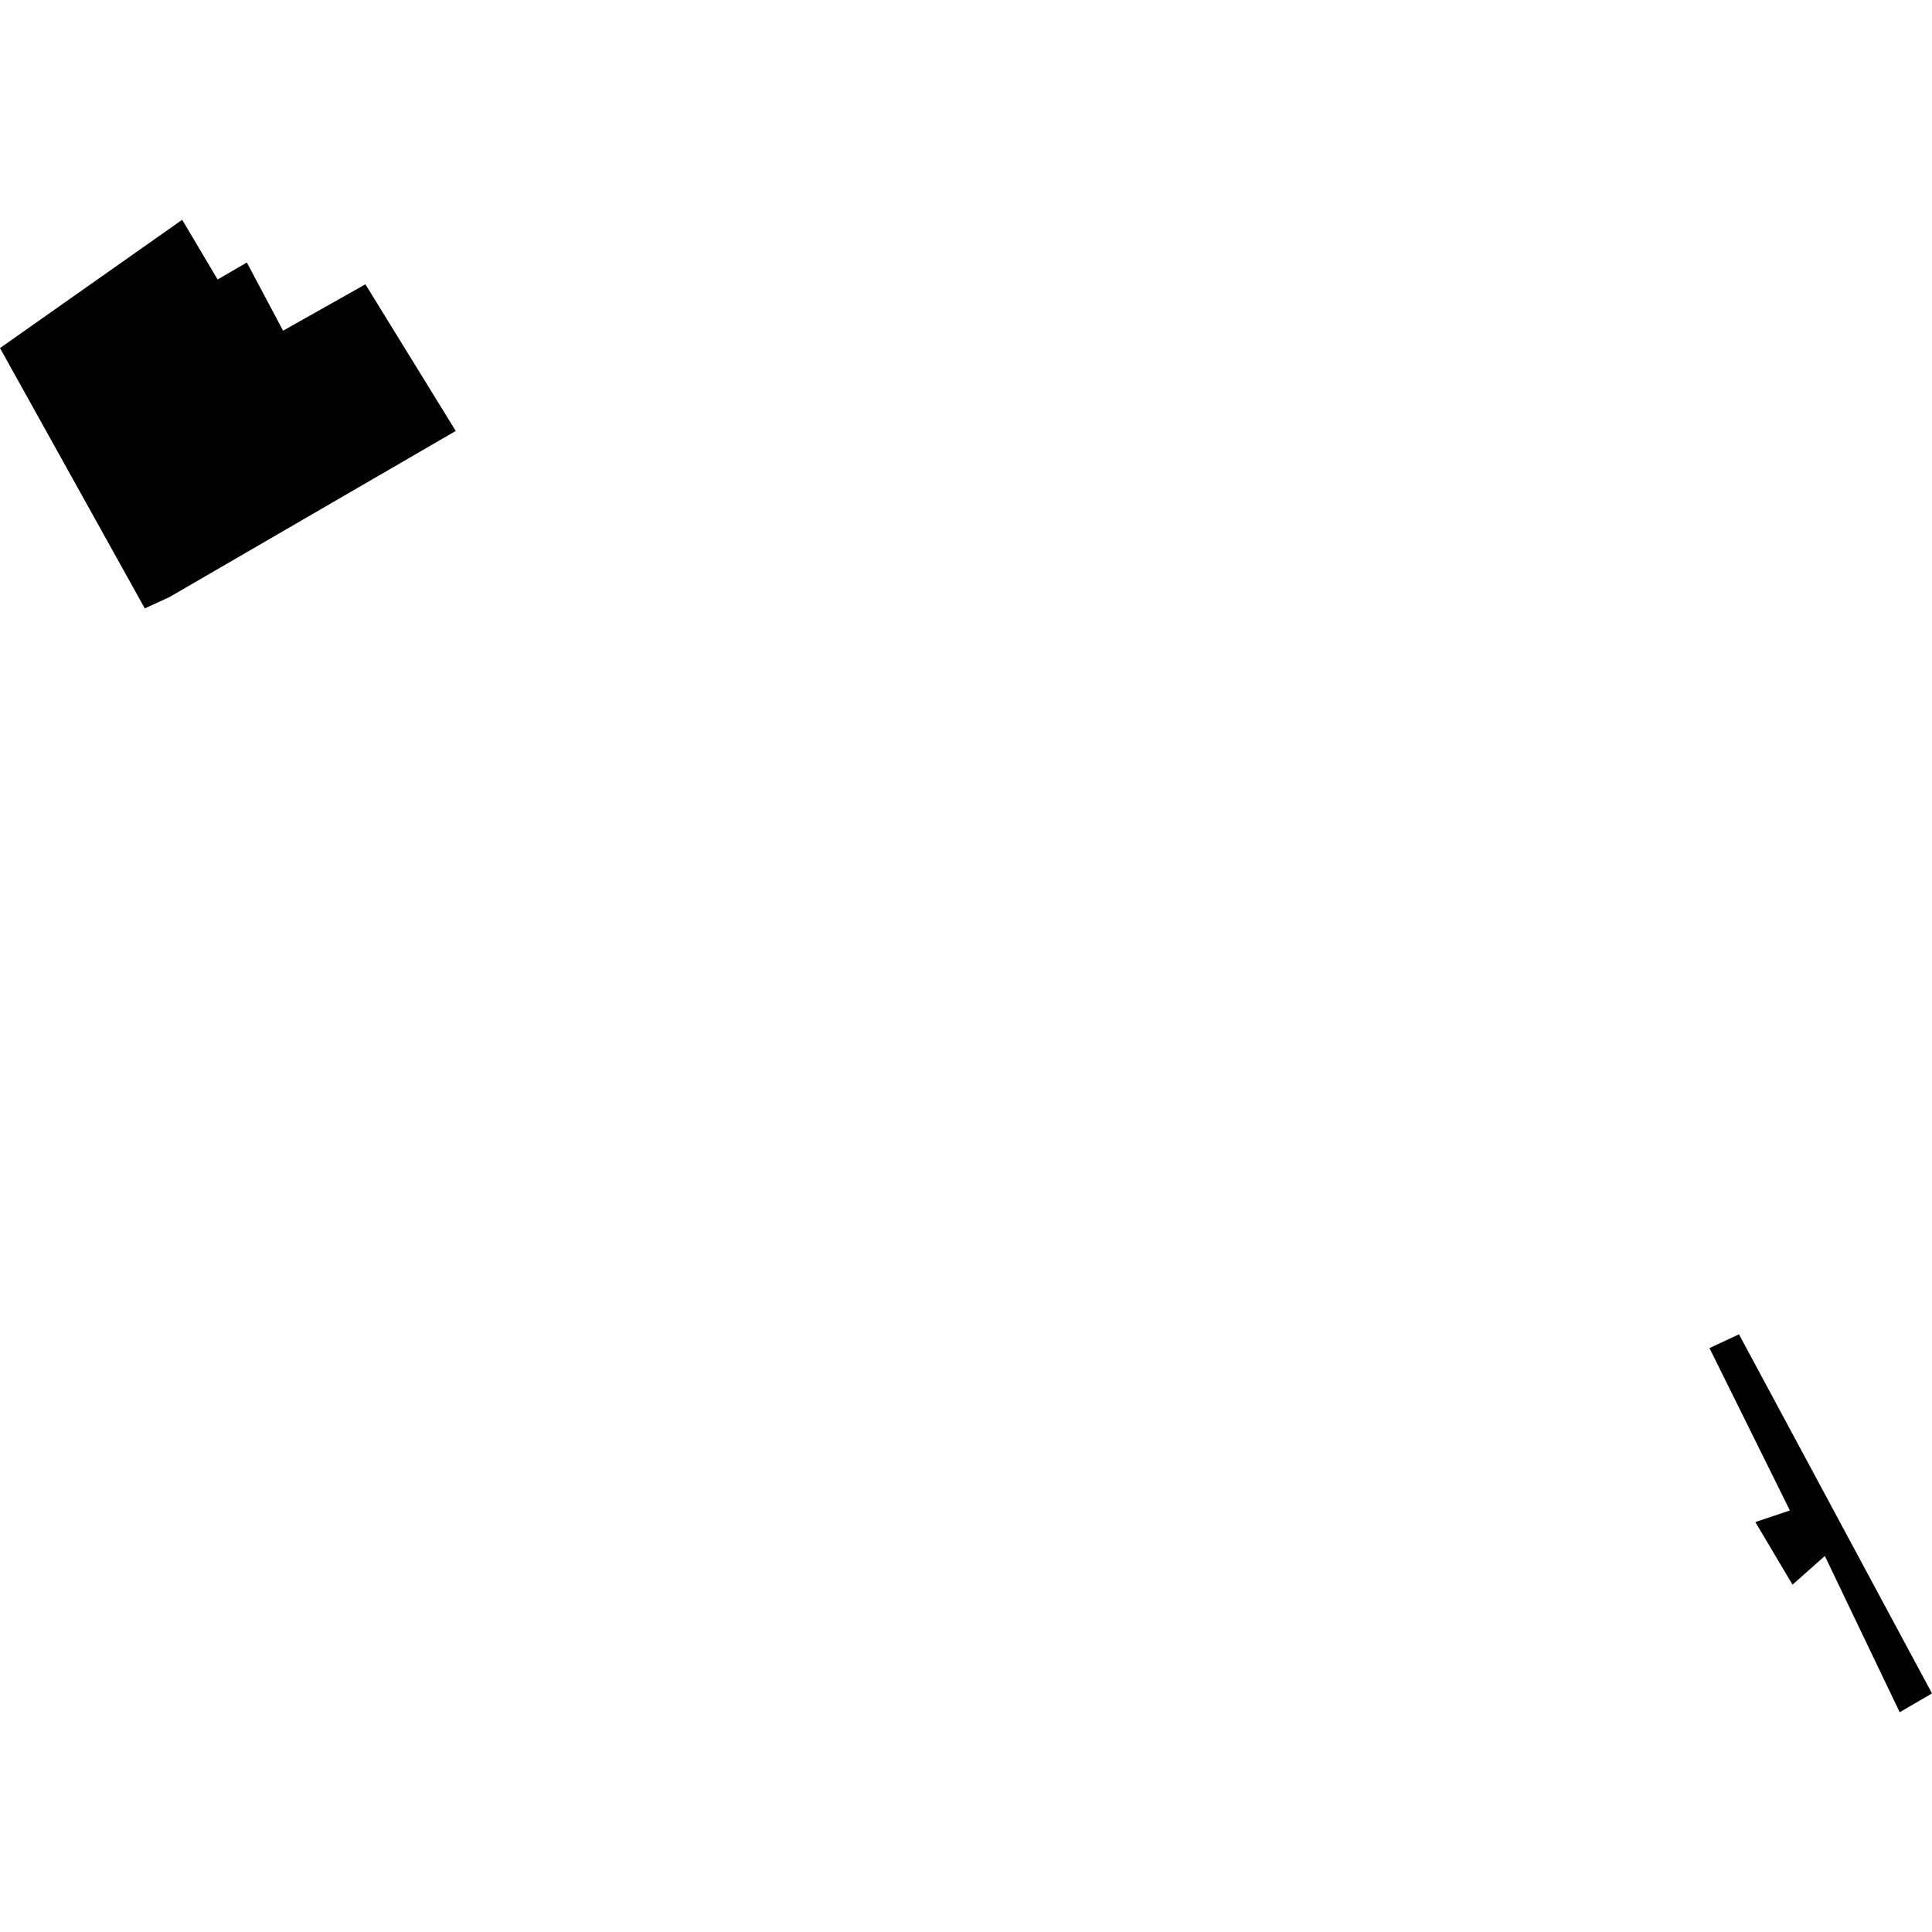 <?xml version="1.0" encoding="utf-8" standalone="no"?>
<!DOCTYPE svg PUBLIC "-//W3C//DTD SVG 1.1//EN"
  "http://www.w3.org/Graphics/SVG/1.1/DTD/svg11.dtd">
<!-- Created with matplotlib (https://matplotlib.org/) -->
<svg height="288pt" version="1.1" viewBox="0 0 288 288" width="288pt" xmlns="http://www.w3.org/2000/svg" xmlns:xlink="http://www.w3.org/1999/xlink">
 <defs>
  <style type="text/css">
*{stroke-linecap:butt;stroke-linejoin:round;}
  </style>
 </defs>
 <g id="figure_1">
  <g id="patch_1">
   <path d="M 0 288 
L 288 288 
L 288 0 
L 0 0 
z
" style="fill:none;opacity:0;"/>
  </g>
  <g id="axes_1">
   <g id="PatchCollection_1">
    <path clip-path="url(#p5f3b7f422c)" d="M 25.268 88.999 
L 67.938 64.243 
L 54.471 42.38 
L 42.197 49.297 
L 36.798 39.129 
L 32.439 41.663 
L 27.159 32.762 
L 0 51.887 
L 21.587 90.696 
L 25.268 88.999 
"/>
    <path clip-path="url(#p5f3b7f422c)" d="M 288 252.436 
L 283.184 255.238 
L 272.027 231.944 
L 267.208 236.225 
L 261.665 226.889 
L 266.815 225.163 
L 254.83 200.959 
L 259.227 198.905 
L 288 252.436 
"/>
   </g>
  </g>
 </g>
 <defs>
  <clipPath id="p5f3b7f422c">
   <rect height="222.475" width="288" x="0" y="32.762"/>
  </clipPath>
 </defs>
</svg>

